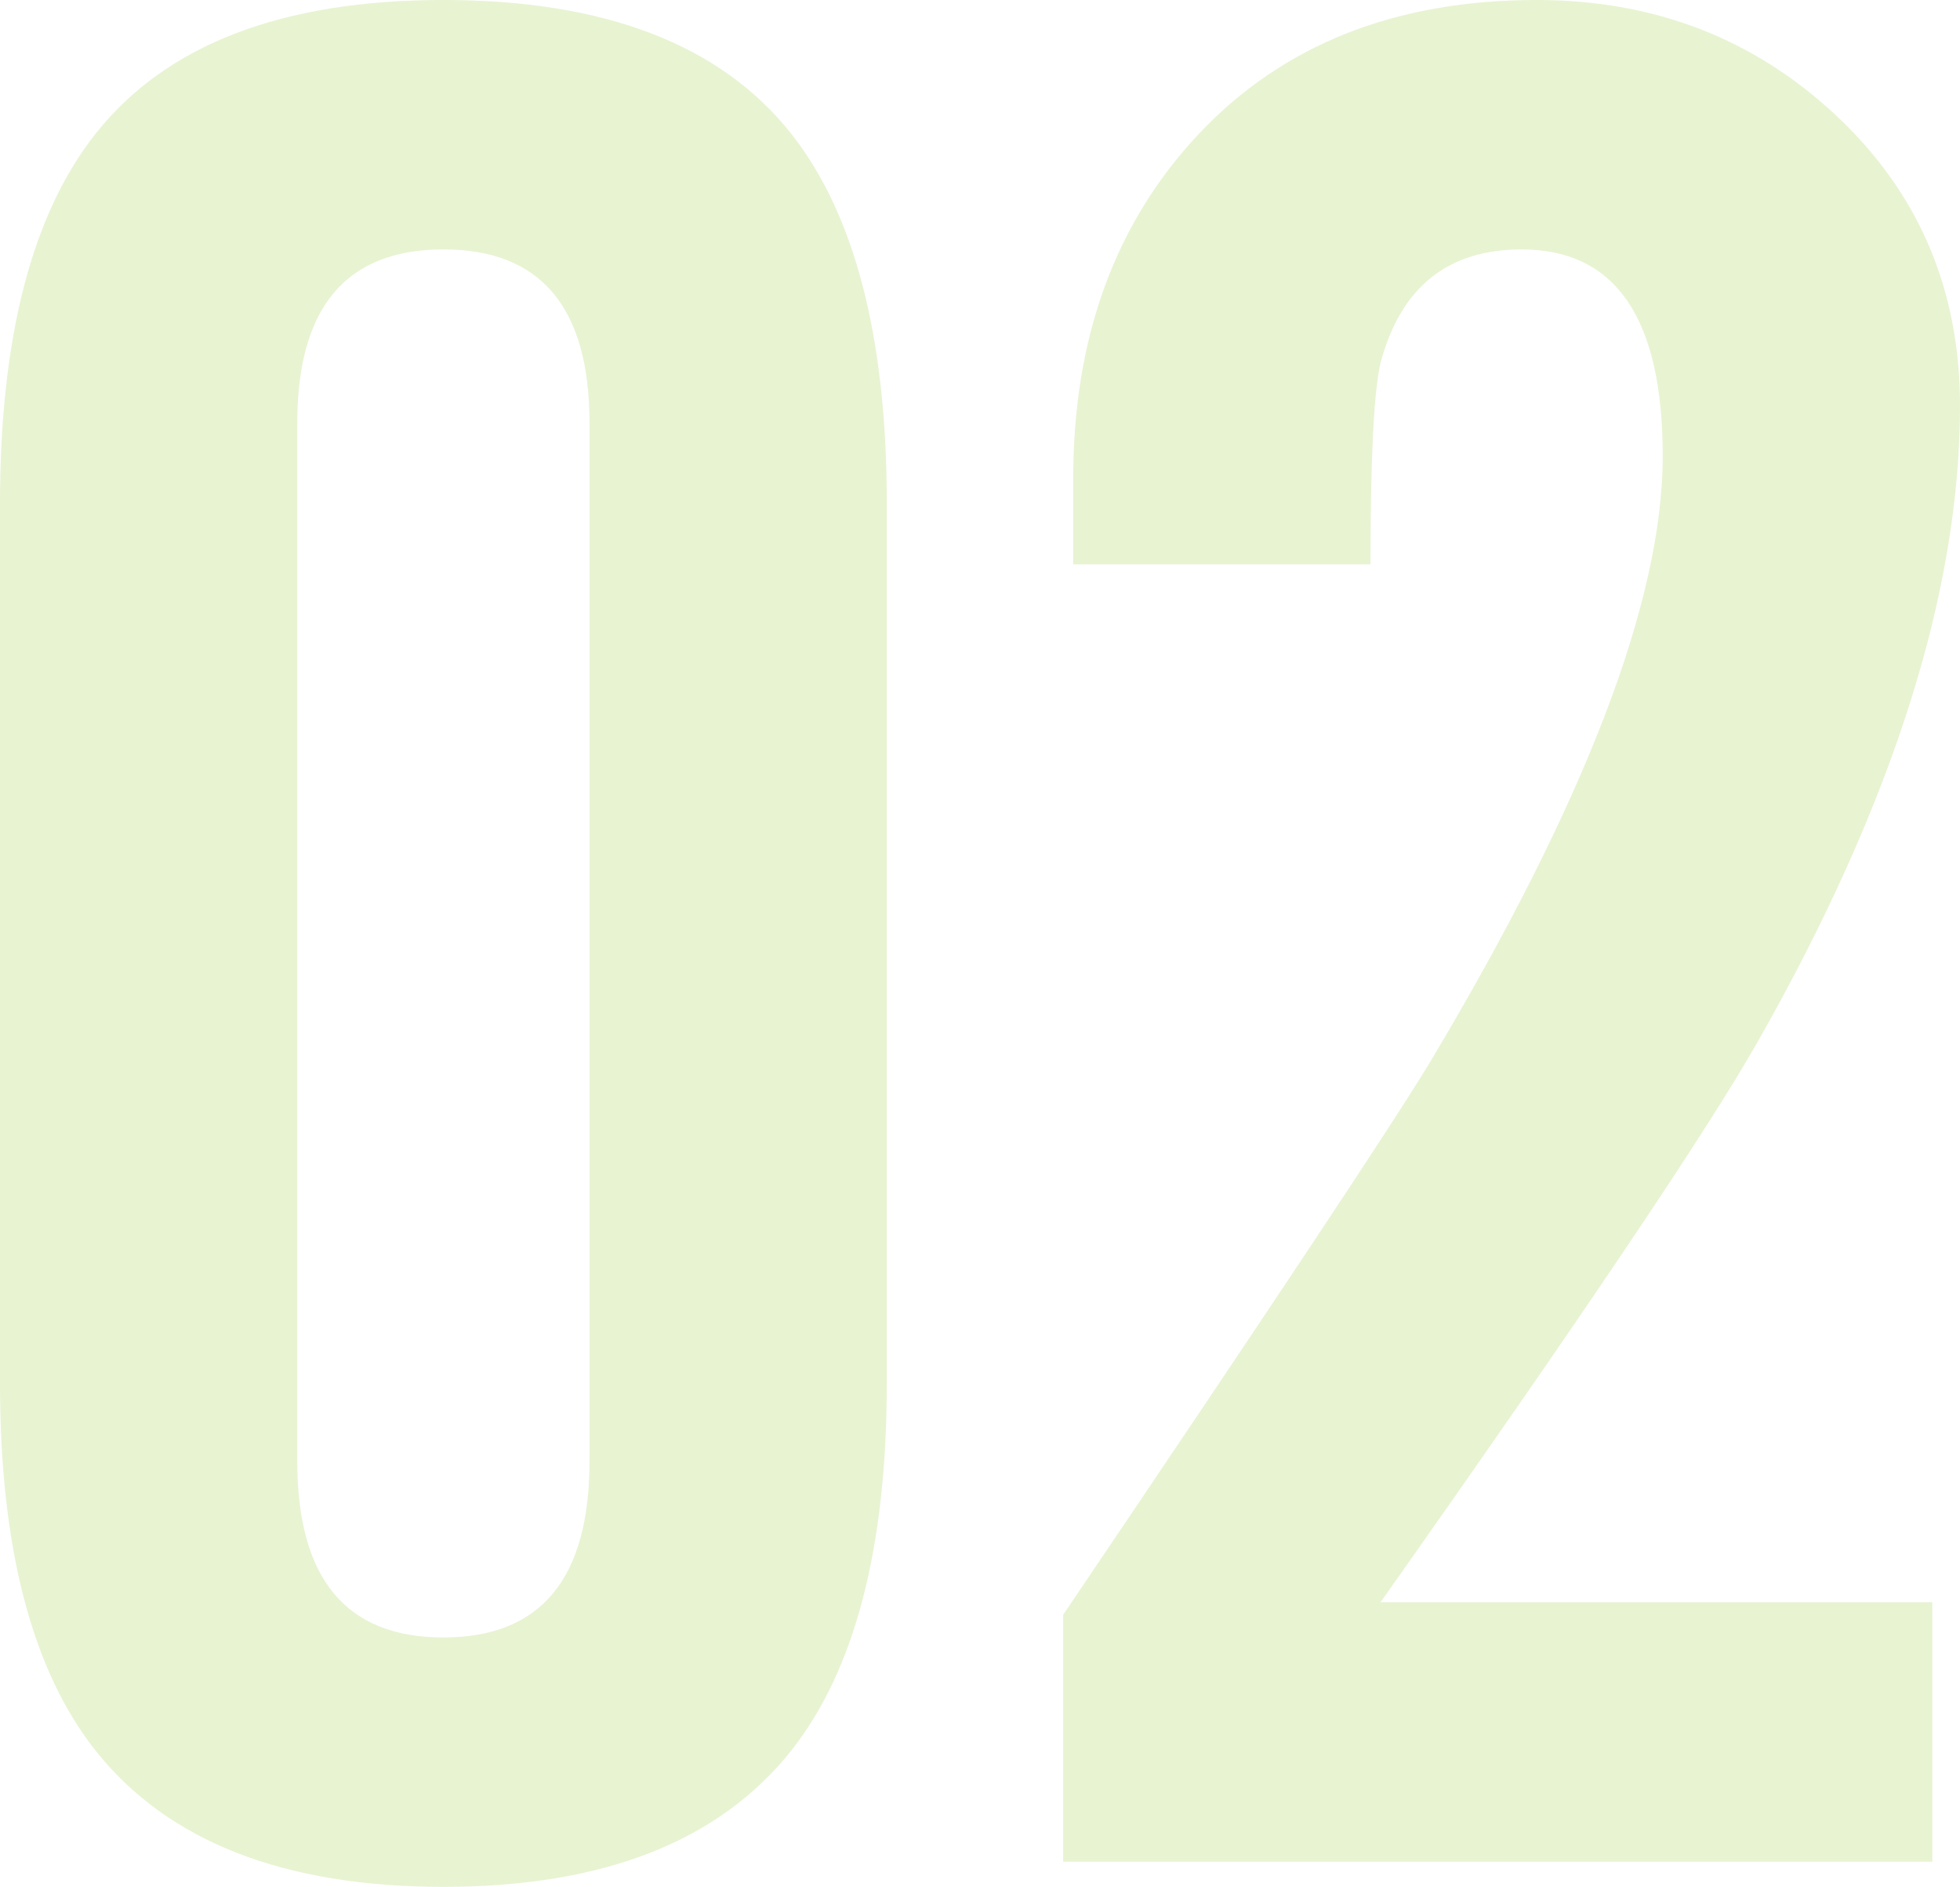 <?xml version="1.0" encoding="UTF-8"?>
<svg id="_レイヤー_2" data-name="レイヤー 2" xmlns="http://www.w3.org/2000/svg" viewBox="0 0 101.139 97.37">
  <defs>
    <style>
      .cls-1 {
        fill: rgba(143, 195, 32, 0.2);
      }
    </style>
  </defs>
  <g id="_レイヤー_2-2" data-name=" レイヤー 2">
    <g id="_レイヤー_1-2" data-name=" レイヤー 1-2">
      <g>
        <path class="cls-1" d="m45.76,71.37c0,8.495-1.647,14.82-4.94,18.98-3.728,4.68-9.707,7.019-17.94,7.019s-14.215-2.34-17.94-7.019C1.645,86.19,0,79.865,0,71.37V26C-0,17.42,1.645,11.051,4.94,6.891,8.579,2.298,14.56,0,22.88,0s14.3,2.298,17.94,6.891c3.292,4.16,4.94,10.529,4.94,19.109v45.37h0Zm-15.34,4.03V21.84c0-5.979-2.515-8.97-7.54-8.97s-7.54,2.99-7.54,8.97v53.56c0,6.067,2.513,9.1,7.54,9.1s7.54-3.032,7.54-9.1h0Z"/>
        <path class="cls-1" d="m101.139,20.931c0,9.62-3.468,20.54-10.4,32.76-2.6,4.595-9.1,14.257-19.5,28.99h28.47v13.39h-44.85v-12.74c10.832-16.032,17.16-25.565,18.98-28.6,7.973-13.346,11.96-23.745,11.96-31.2,0-7.106-2.427-10.66-7.28-10.66-3.815,0-6.24,1.95-7.28,5.851-.347,1.475-.52,4.939-.52,10.399h-15.34v-4.42c0-7.28,2.166-13.215,6.5-17.81,4.332-4.593,10.14-6.891,17.42-6.891,6.065,0,11.223,1.995,15.47,5.981,4.245,3.987,6.37,8.97,6.37,14.95Z"/>
      </g>
    </g>
  </g>
</svg>